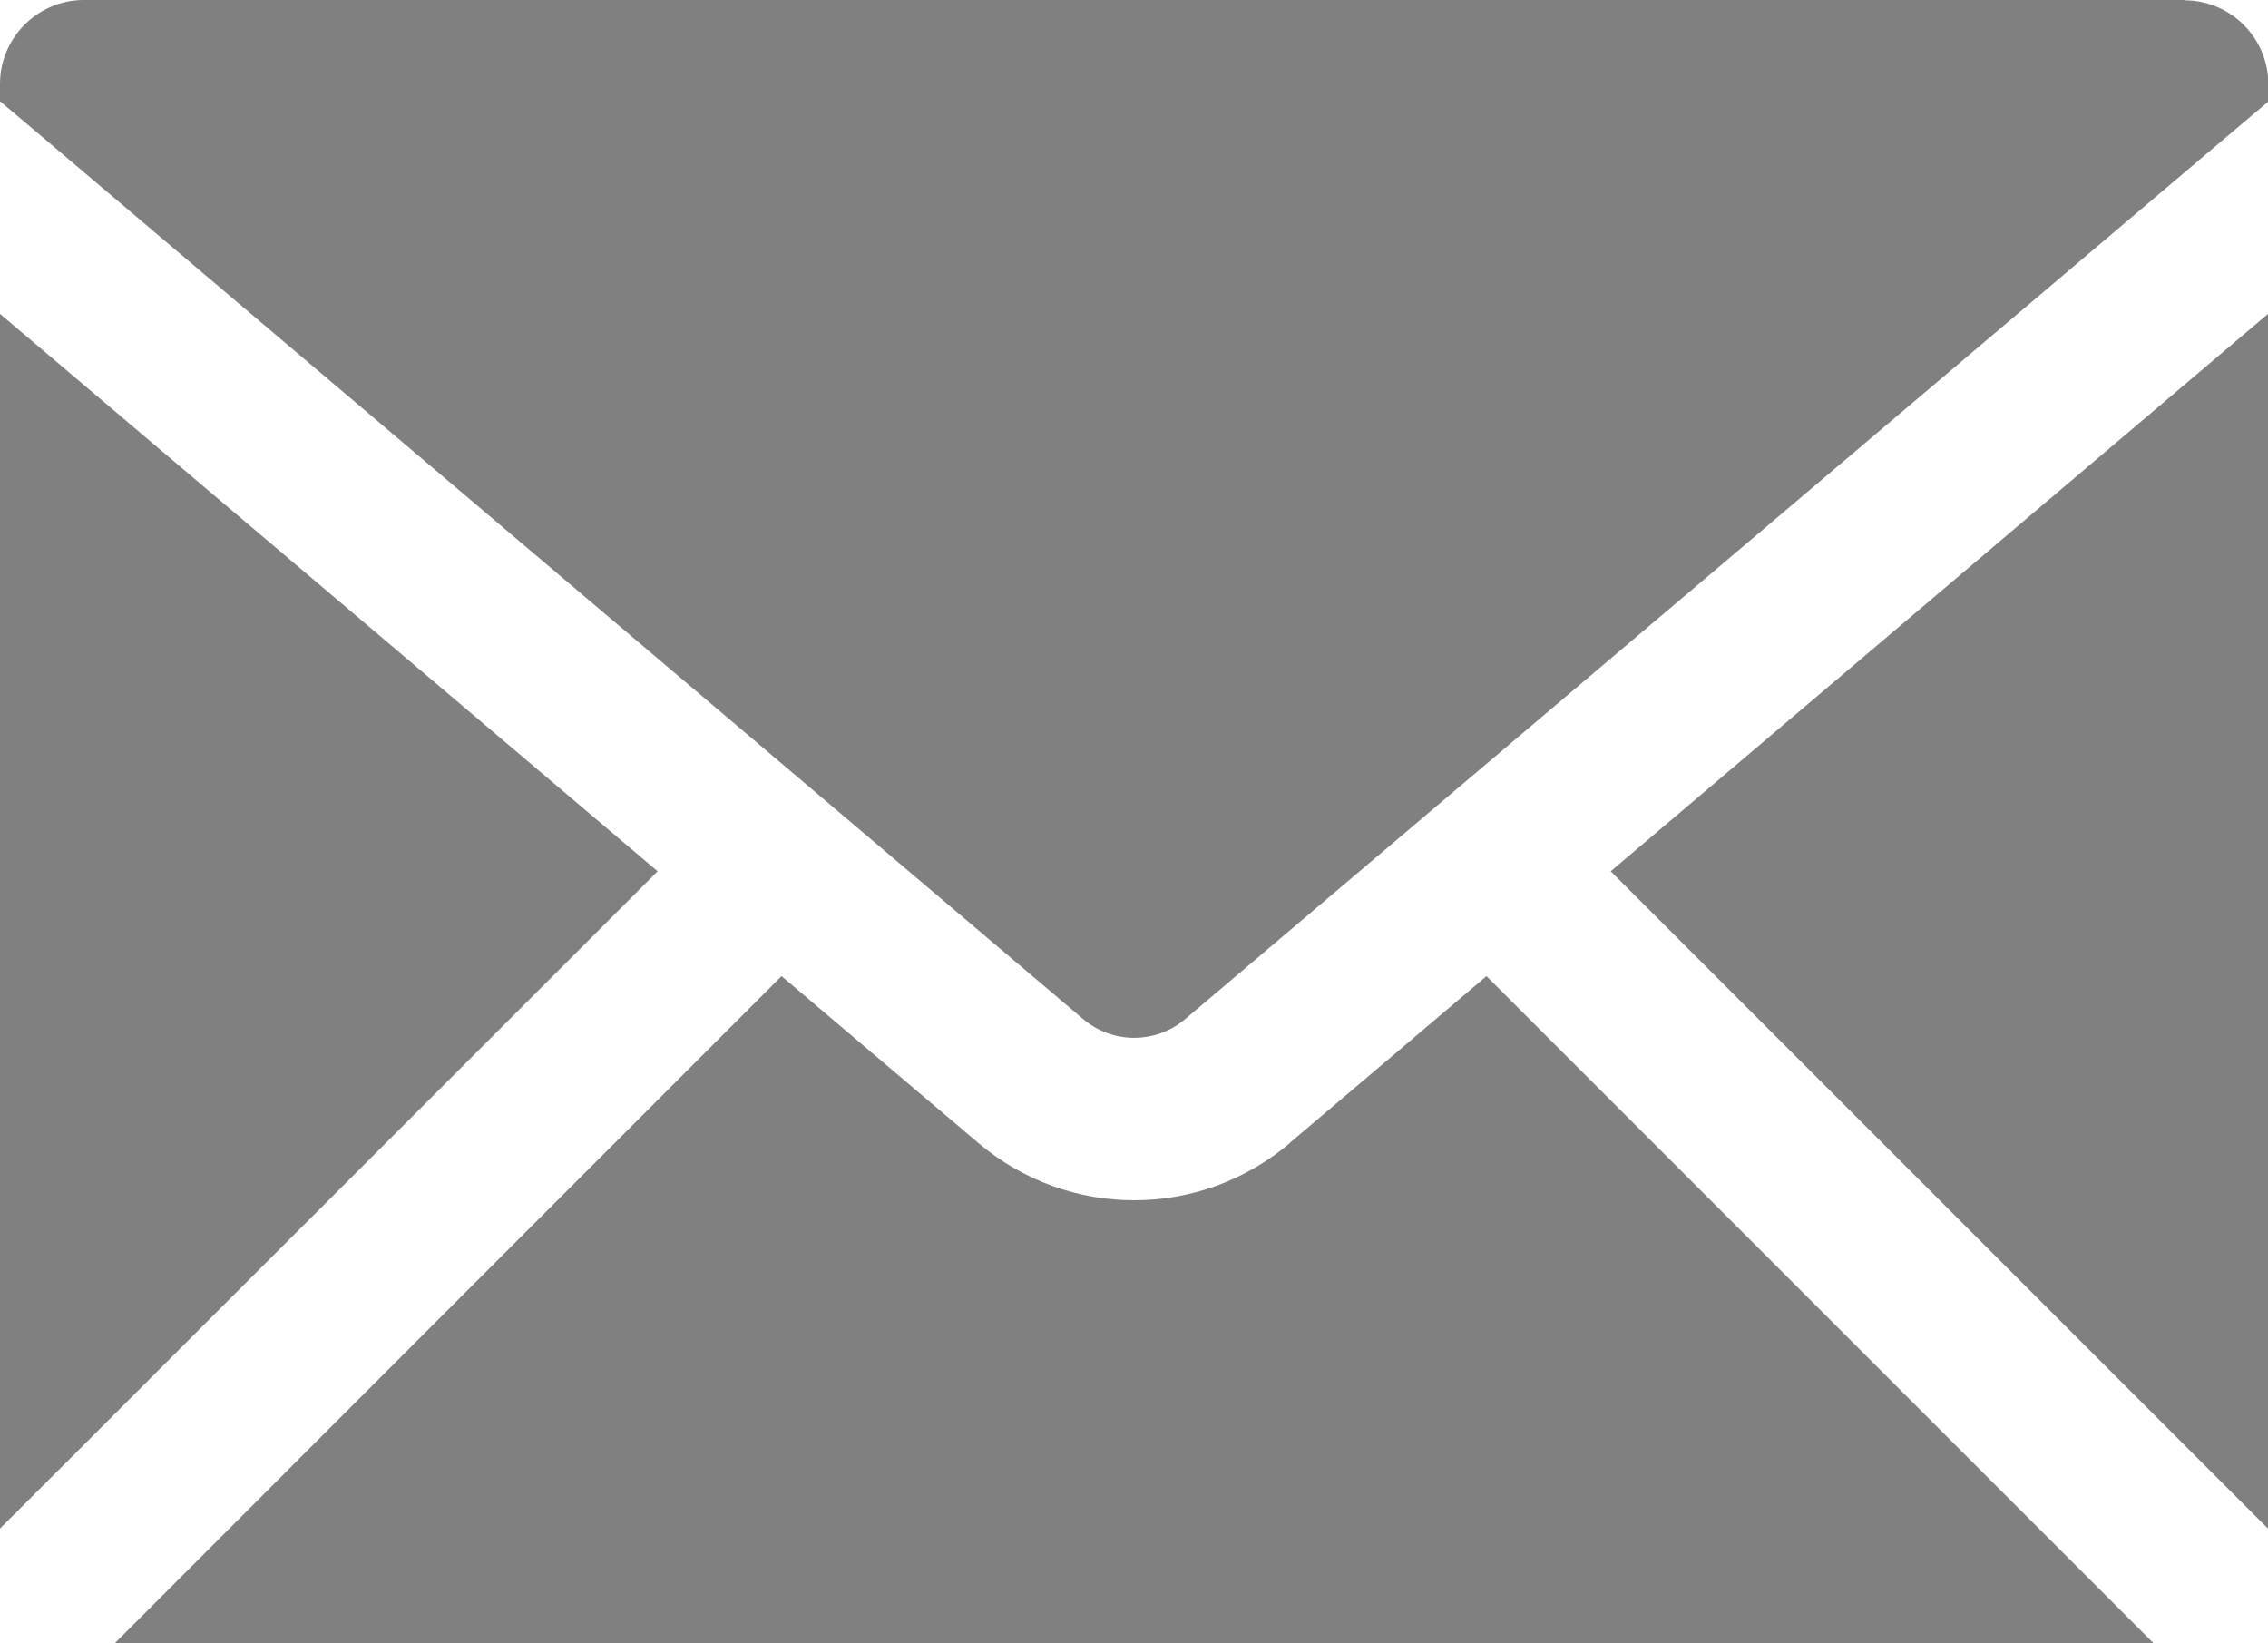 <?xml version="1.0" encoding="UTF-8"?><svg xmlns="http://www.w3.org/2000/svg" viewBox="0 0 69.01 50"><defs><style>.c{fill:gray;}</style></defs><g id="a"/><g id="b"><g><path class="c" d="M39.26,34.77c-1.38,1.17-3.06,1.75-4.75,1.75s-3.37-.58-4.75-1.75l-5.98-5.07L3.49,50h62.04l-20.3-20.3-5.98,5.07Z"/><polygon class="c" points="69.01 46.51 69.01 9.55 49.01 26.51 69.01 46.51"/><polygon class="c" points="0 9.55 0 46.51 20.01 26.51 0 9.55"/><path class="c" d="M66.46,0H2.55C1.15,0,0,1.15,0,2.55v.53l1.35,1.14,31.6,26.78c.9,.77,2.22,.77,3.12,0L67.67,4.23l1.35-1.14v-.53c0-1.41-1.15-2.55-2.55-2.55Z"/></g></g></svg>